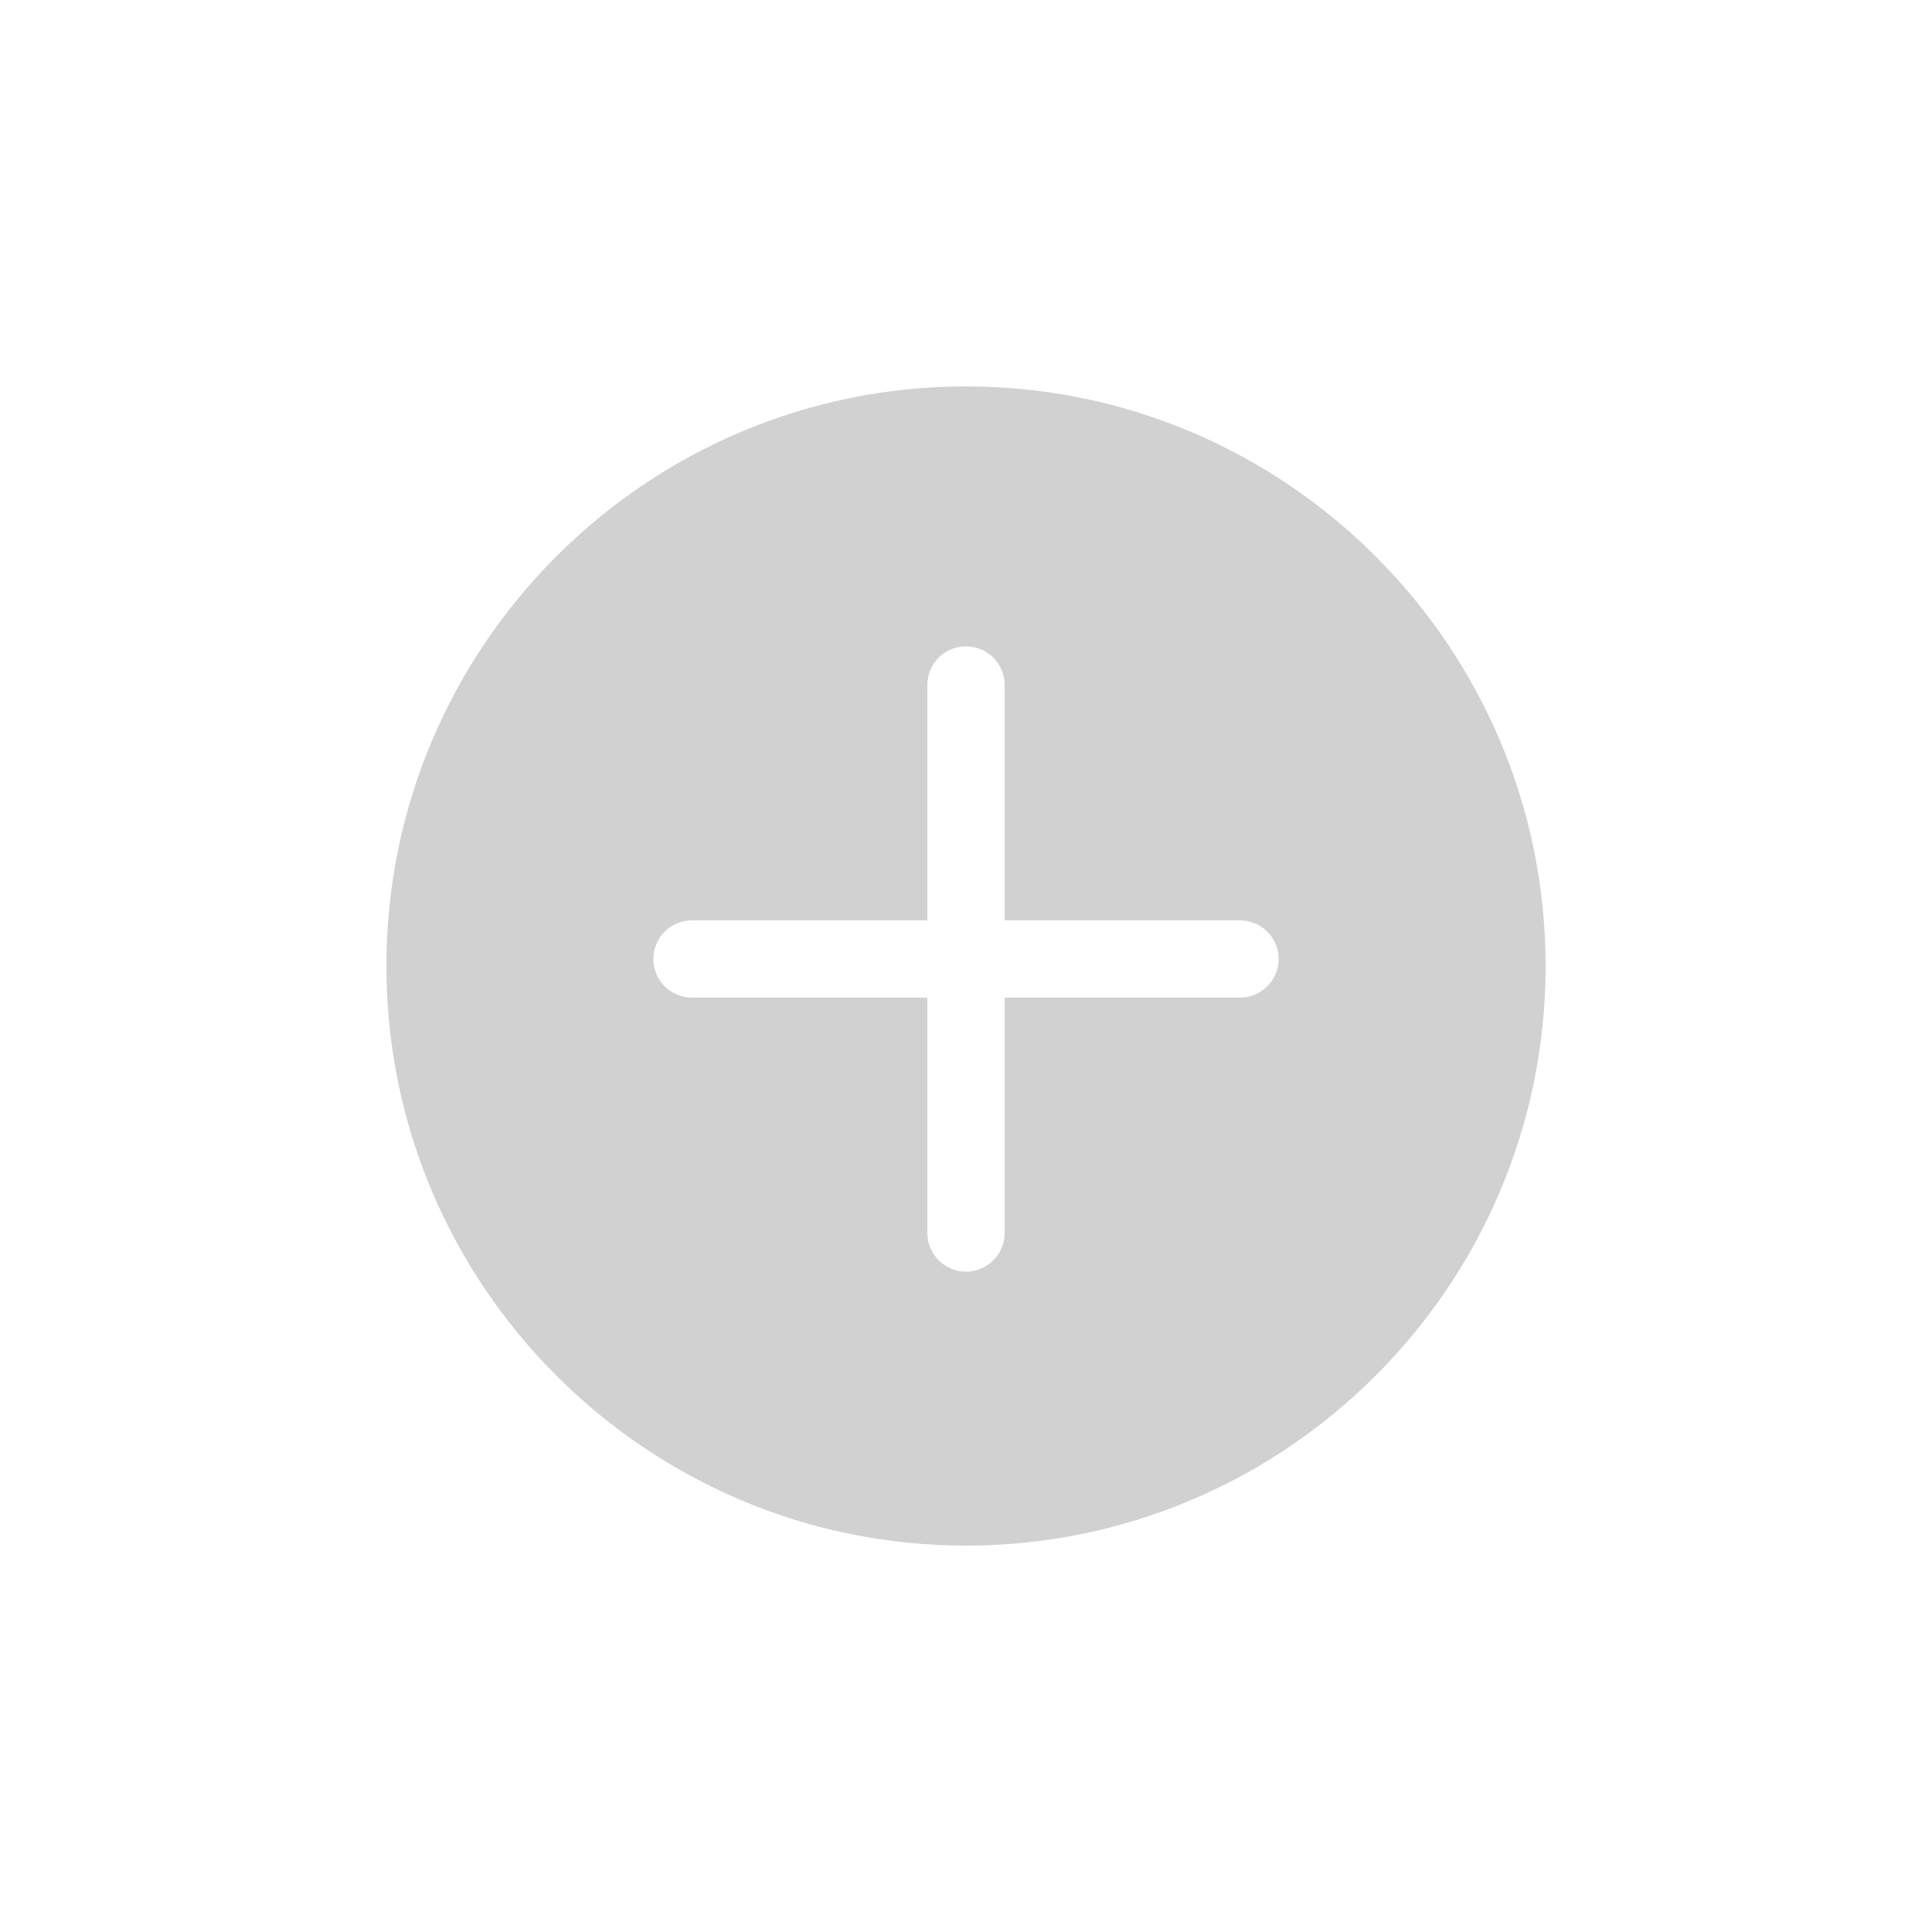 <svg xmlns="http://www.w3.org/2000/svg" xmlns:xlink="http://www.w3.org/1999/xlink" version="1.1" x="0px" y="0px" viewBox="0 0 100 100" enable-background="new 0 0 100 100" xml:space="preserve" aria-hidden="true" width="100px" height="100px" style="fill:url(#CerosGradient_id1d2147d79);"><defs><linearGradient class="cerosgradient" data-cerosgradient="true" id="CerosGradient_id1d2147d79" gradientUnits="userSpaceOnUse" x1="50%" y1="100%" x2="50%" y2="0%"><stop offset="0%" stop-color="#D1D1D1"/><stop offset="100%" stop-color="#D1D1D1"/></linearGradient><linearGradient/></defs><g display="none"><rect x="-301.258" y="-13.241" display="inline" fill="#000000" width="1566.157" height="1272.127" style="fill:url(#CerosGradient_id1d2147d79);"/></g><g><path fill="none" d="M35.818,51.637H48v12.182c0,1.104,0.896,2,2,2s2-0.896,2-2V51.637h12.182c1.104,0,2-0.896,2-2s-0.896-2-2-2H52   V35.454c0-1.104-0.896-2-2-2s-2,0.896-2,2v12.183H35.818c-1.104,0-2,0.896-2,2S34.714,51.637,35.818,51.637z"/><path d="M50,80c16.542,0,30-13.458,30-30S66.542,20,50,20S20,33.458,20,50S33.458,80,50,80z M35.818,47.637H48V35.454   c0-1.104,0.896-2,2-2s2,0.896,2,2v12.183h12.182c1.104,0,2,0.896,2,2s-0.896,2-2,2H52v12.182c0,1.104-0.896,2-2,2s-2-0.896-2-2   V51.637H35.818c-1.104,0-2-0.896-2-2S34.714,47.637,35.818,47.637z" style="fill:url(#CerosGradient_id1d2147d79);"/></g></svg>